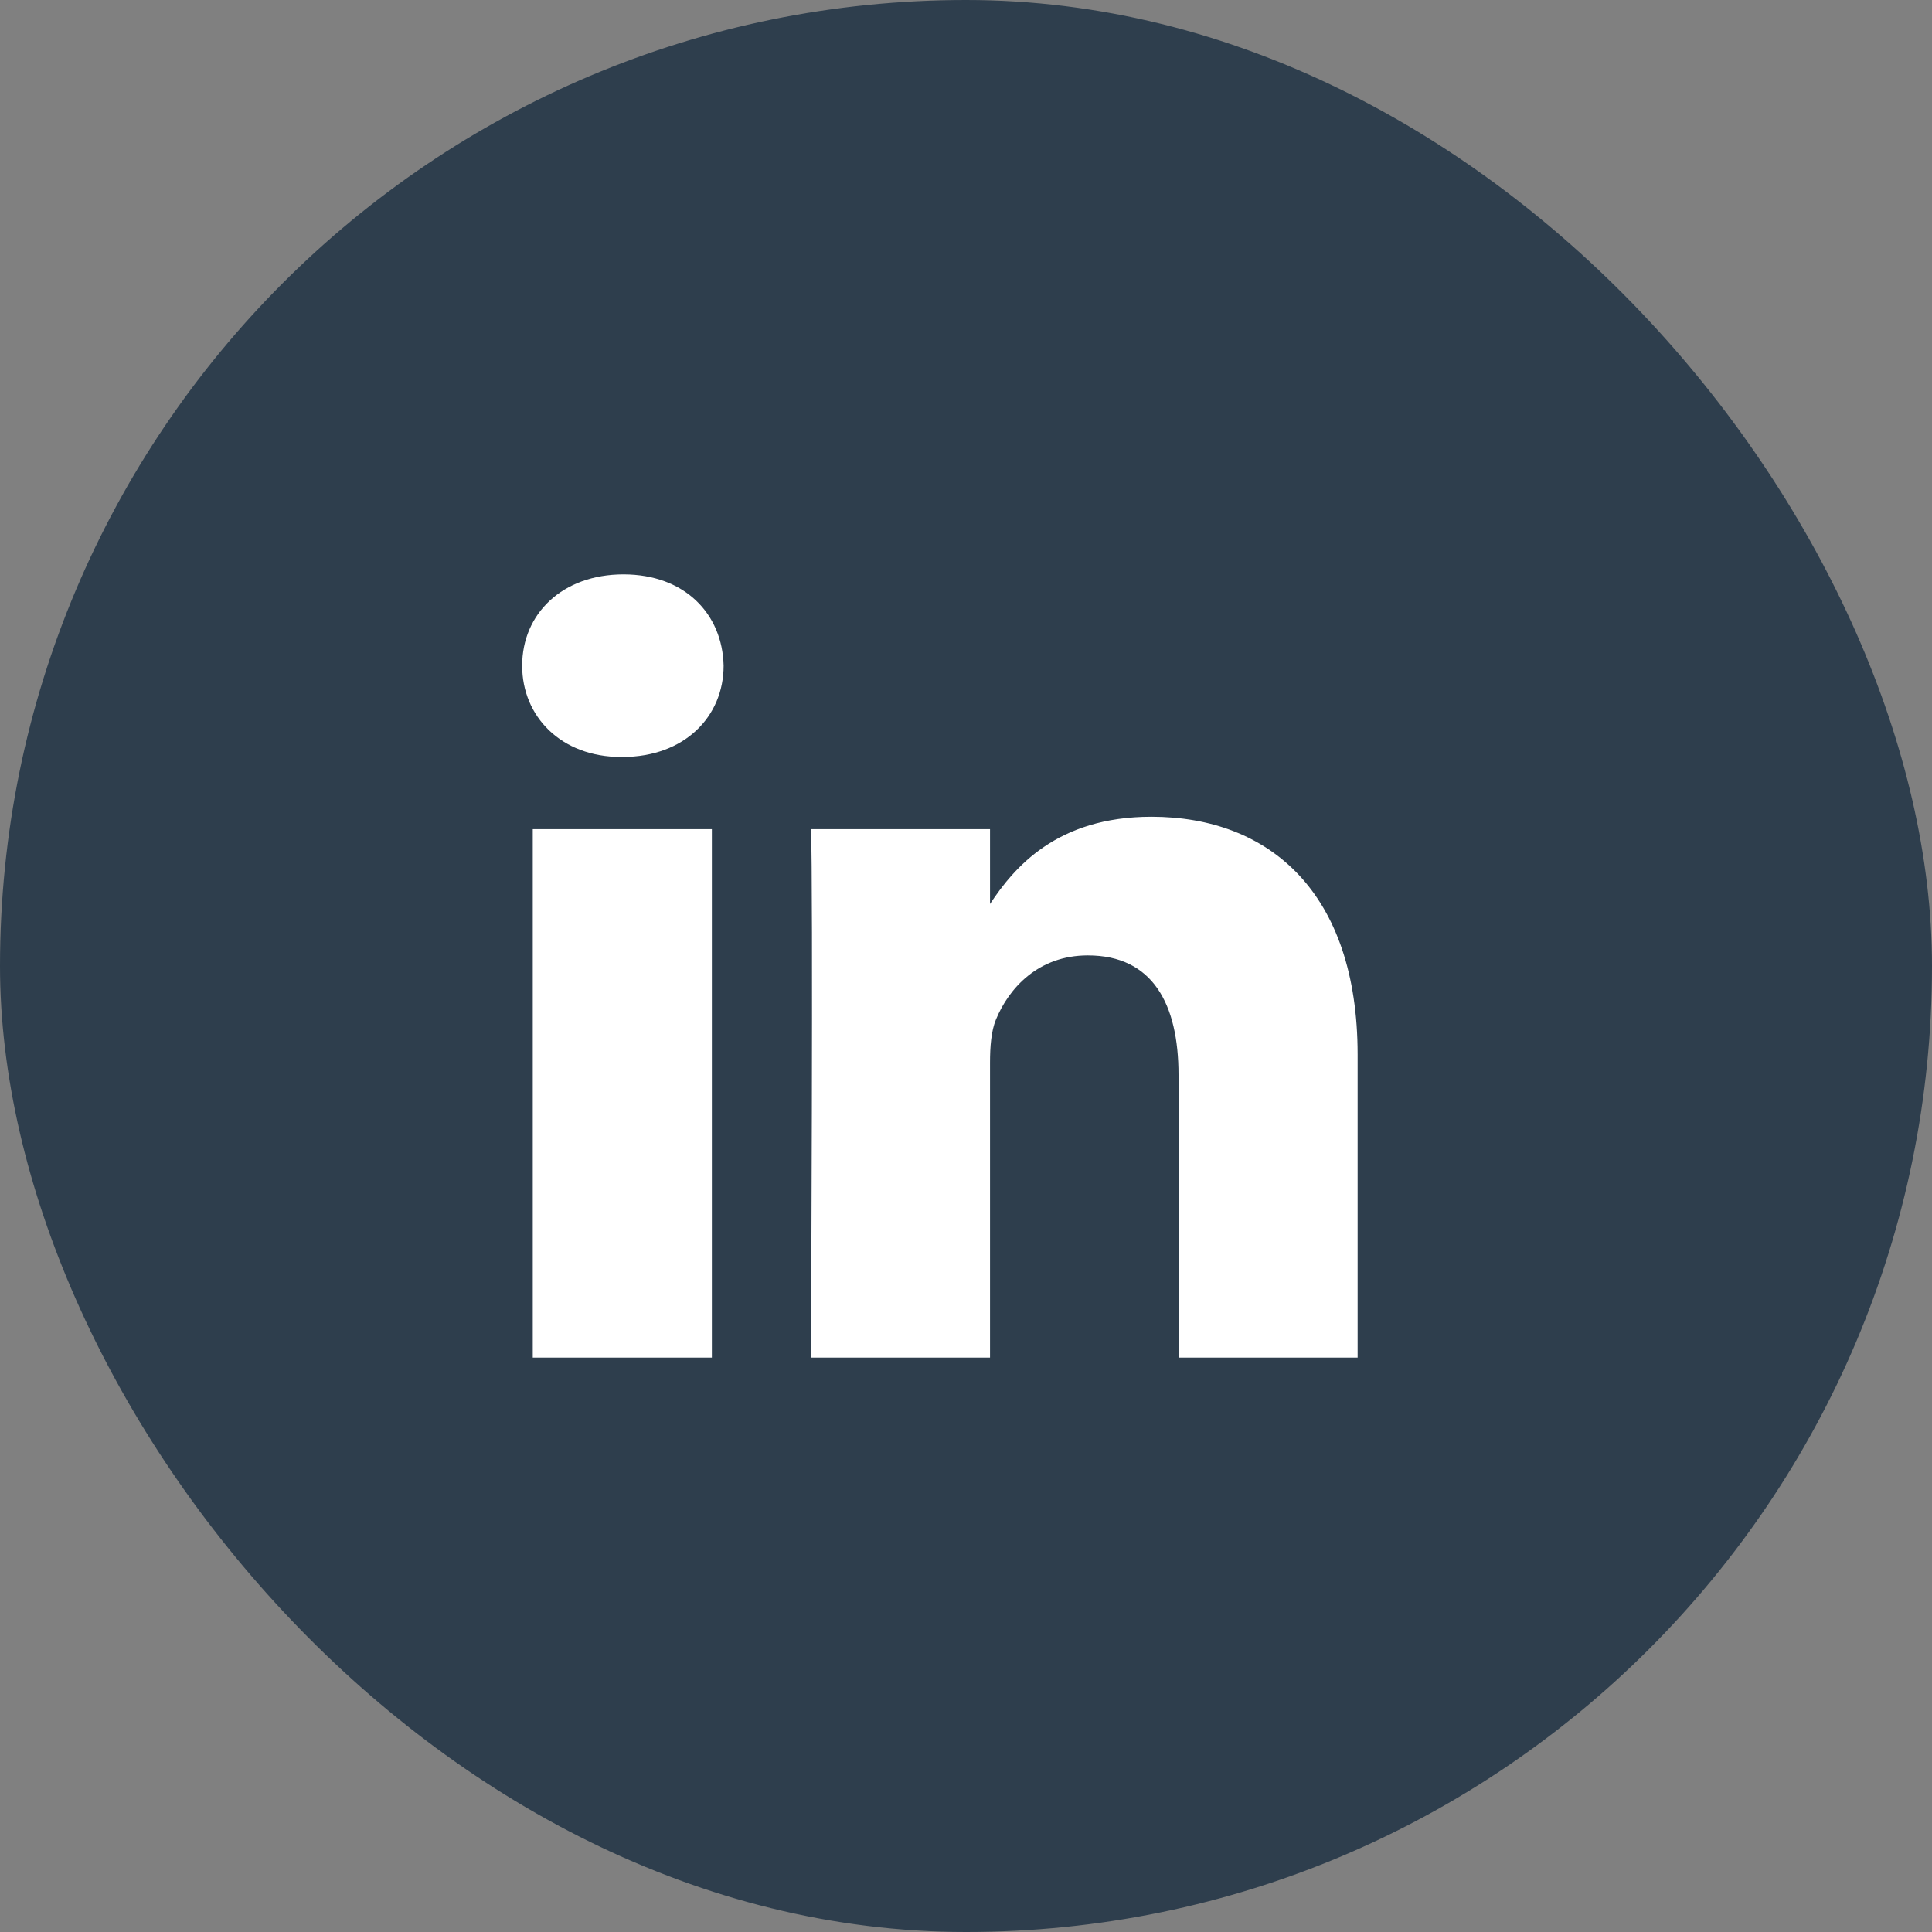 <svg width="37" height="37" viewBox="0 0 37 37" fill="none" xmlns="http://www.w3.org/2000/svg">
<rect x="0" y="0" width="37" height="37" fill="#808080" stroke="none"/>
<rect width="37" height="37" rx="18.5" fill="#2E3E4D"/>
<path d="M13.633 26H10.203V15.879H13.633V26ZM11.918 14.497H11.895C10.744 14.497 10 13.72 10 12.749C10 11.756 10.767 11 11.941 11C13.114 11 13.836 11.756 13.858 12.749C13.858 13.72 13.114 14.497 11.918 14.497ZM26 26H22.57V20.586C22.57 19.225 22.074 18.297 20.833 18.297C19.886 18.297 19.321 18.923 19.073 19.527C18.983 19.743 18.96 20.046 18.96 20.348V26H15.531C15.531 26 15.576 16.829 15.531 15.879H18.96V17.312C19.416 16.622 20.232 15.642 22.051 15.642C24.308 15.642 26 17.088 26 20.197V26Z" fill="white"/>
</svg>

